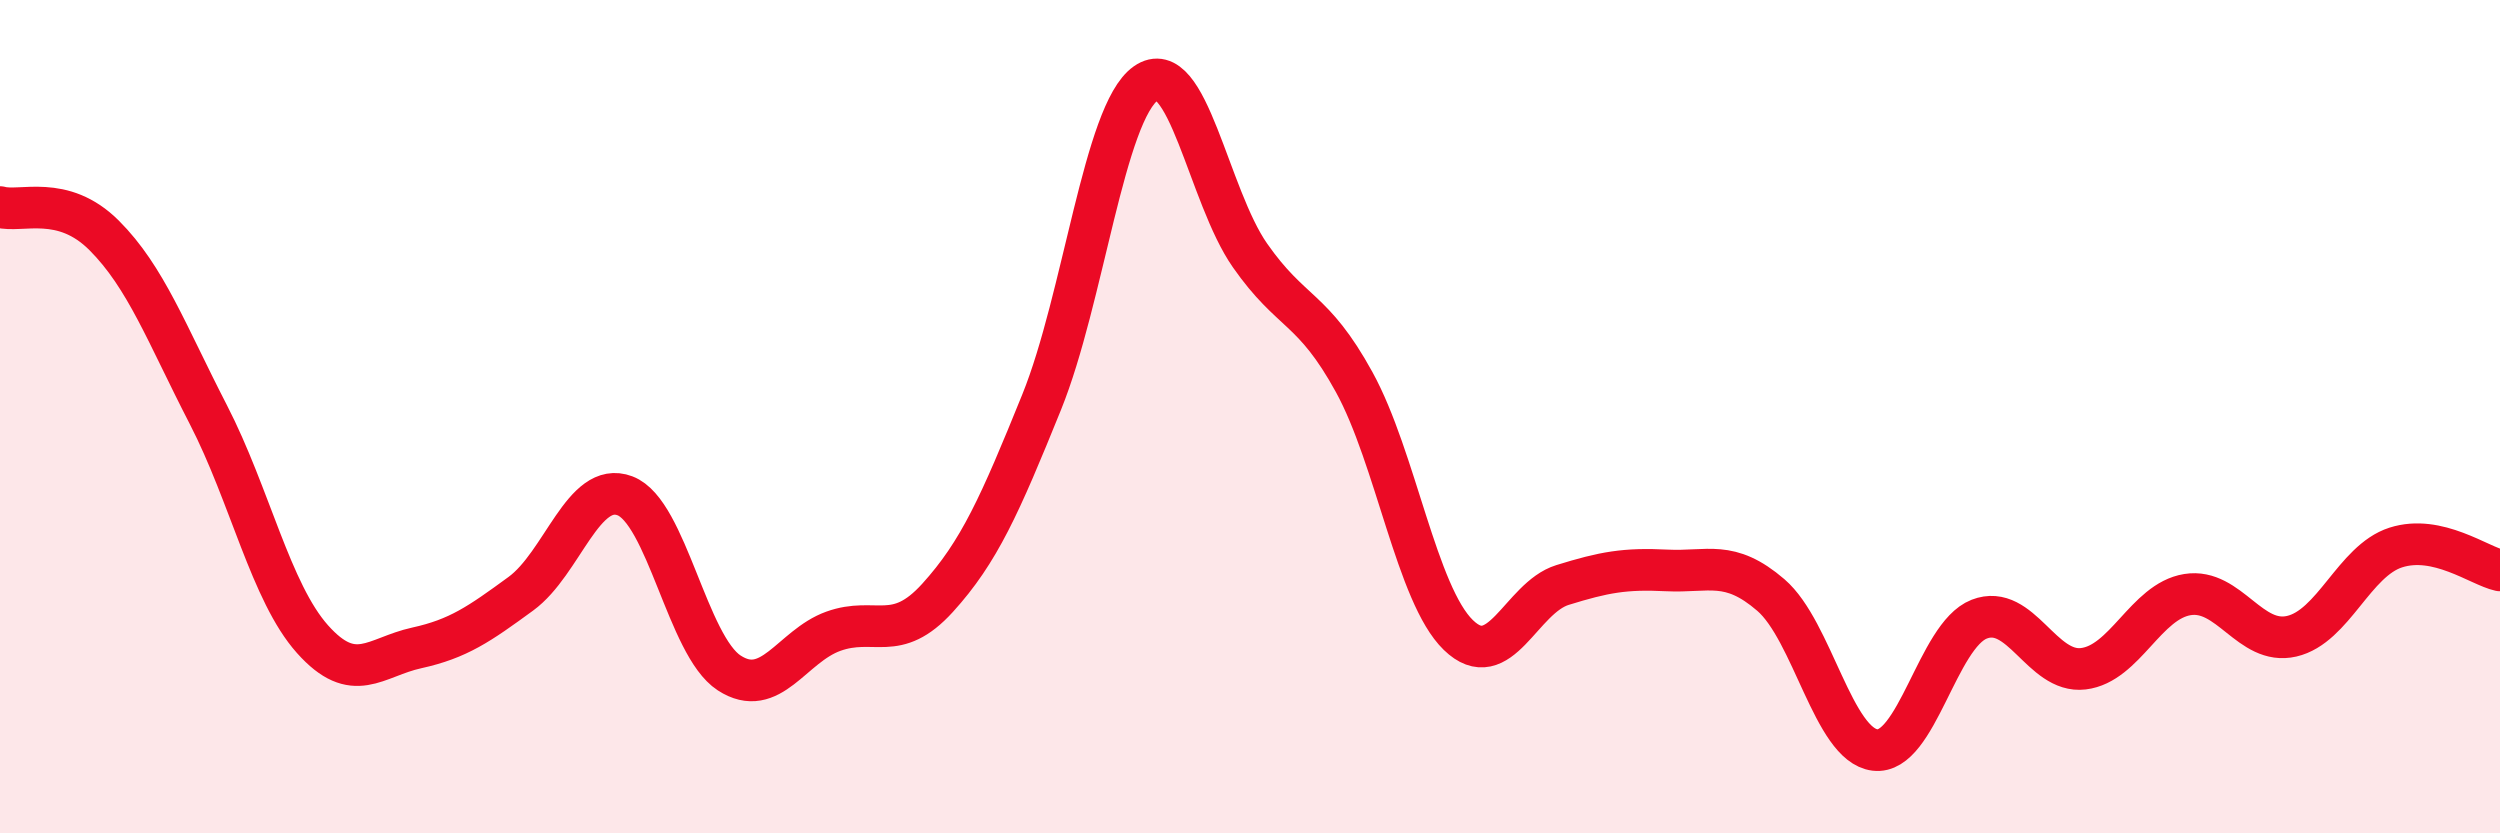 
    <svg width="60" height="20" viewBox="0 0 60 20" xmlns="http://www.w3.org/2000/svg">
      <path
        d="M 0,4.97 C 0.5,5.11 1.5,4.65 2.5,5.65 C 3.5,6.65 4,8.01 5,9.95 C 6,11.89 6.5,14.22 7.5,15.34 C 8.5,16.46 9,15.77 10,15.55 C 11,15.33 11.5,14.98 12.5,14.25 C 13.5,13.52 14,11.52 15,11.9 C 16,12.28 16.5,15.5 17.5,16.15 C 18.5,16.8 19,15.51 20,15.15 C 21,14.79 21.5,15.45 22.5,14.35 C 23.5,13.25 24,12.12 25,9.65 C 26,7.18 26.5,2.7 27.5,2 C 28.5,1.3 29,4.7 30,6.13 C 31,7.56 31.5,7.35 32.5,9.17 C 33.5,10.99 34,14.27 35,15.24 C 36,16.21 36.5,14.35 37.5,14.04 C 38.5,13.73 39,13.64 40,13.69 C 41,13.74 41.5,13.42 42.5,14.28 C 43.5,15.14 44,17.88 45,18 C 46,18.12 46.5,15.25 47.5,14.86 C 48.5,14.47 49,16.17 50,16.05 C 51,15.93 51.5,14.43 52.5,14.27 C 53.5,14.11 54,15.5 55,15.27 C 56,15.04 56.5,13.46 57.5,13.14 C 58.5,12.82 59.5,13.58 60,13.69L60 20L0 20Z"
        fill="#EB0A25"
        opacity="0.1"
        stroke-linecap="round"
        stroke-linejoin="round"
      />
      <path
        d="M 0,4.97 C 0.5,5.11 1.5,4.65 2.5,5.65 C 3.5,6.65 4,8.01 5,9.95 C 6,11.89 6.5,14.22 7.5,15.34 C 8.5,16.46 9,15.77 10,15.55 C 11,15.33 11.5,14.98 12.5,14.25 C 13.5,13.52 14,11.52 15,11.9 C 16,12.28 16.5,15.5 17.5,16.15 C 18.5,16.8 19,15.51 20,15.15 C 21,14.79 21.5,15.45 22.5,14.35 C 23.5,13.25 24,12.12 25,9.65 C 26,7.18 26.5,2.7 27.5,2 C 28.5,1.3 29,4.7 30,6.13 C 31,7.56 31.5,7.35 32.5,9.17 C 33.5,10.99 34,14.27 35,15.24 C 36,16.21 36.5,14.35 37.5,14.04 C 38.5,13.73 39,13.64 40,13.69 C 41,13.74 41.5,13.42 42.5,14.28 C 43.5,15.14 44,17.88 45,18 C 46,18.12 46.5,15.25 47.5,14.86 C 48.5,14.47 49,16.17 50,16.05 C 51,15.93 51.5,14.43 52.5,14.27 C 53.5,14.11 54,15.5 55,15.27 C 56,15.04 56.5,13.46 57.5,13.14 C 58.5,12.82 59.5,13.58 60,13.69"
        stroke="#EB0A25"
        stroke-width="1"
        fill="none"
        stroke-linecap="round"
        stroke-linejoin="round"
      />
    </svg>
  